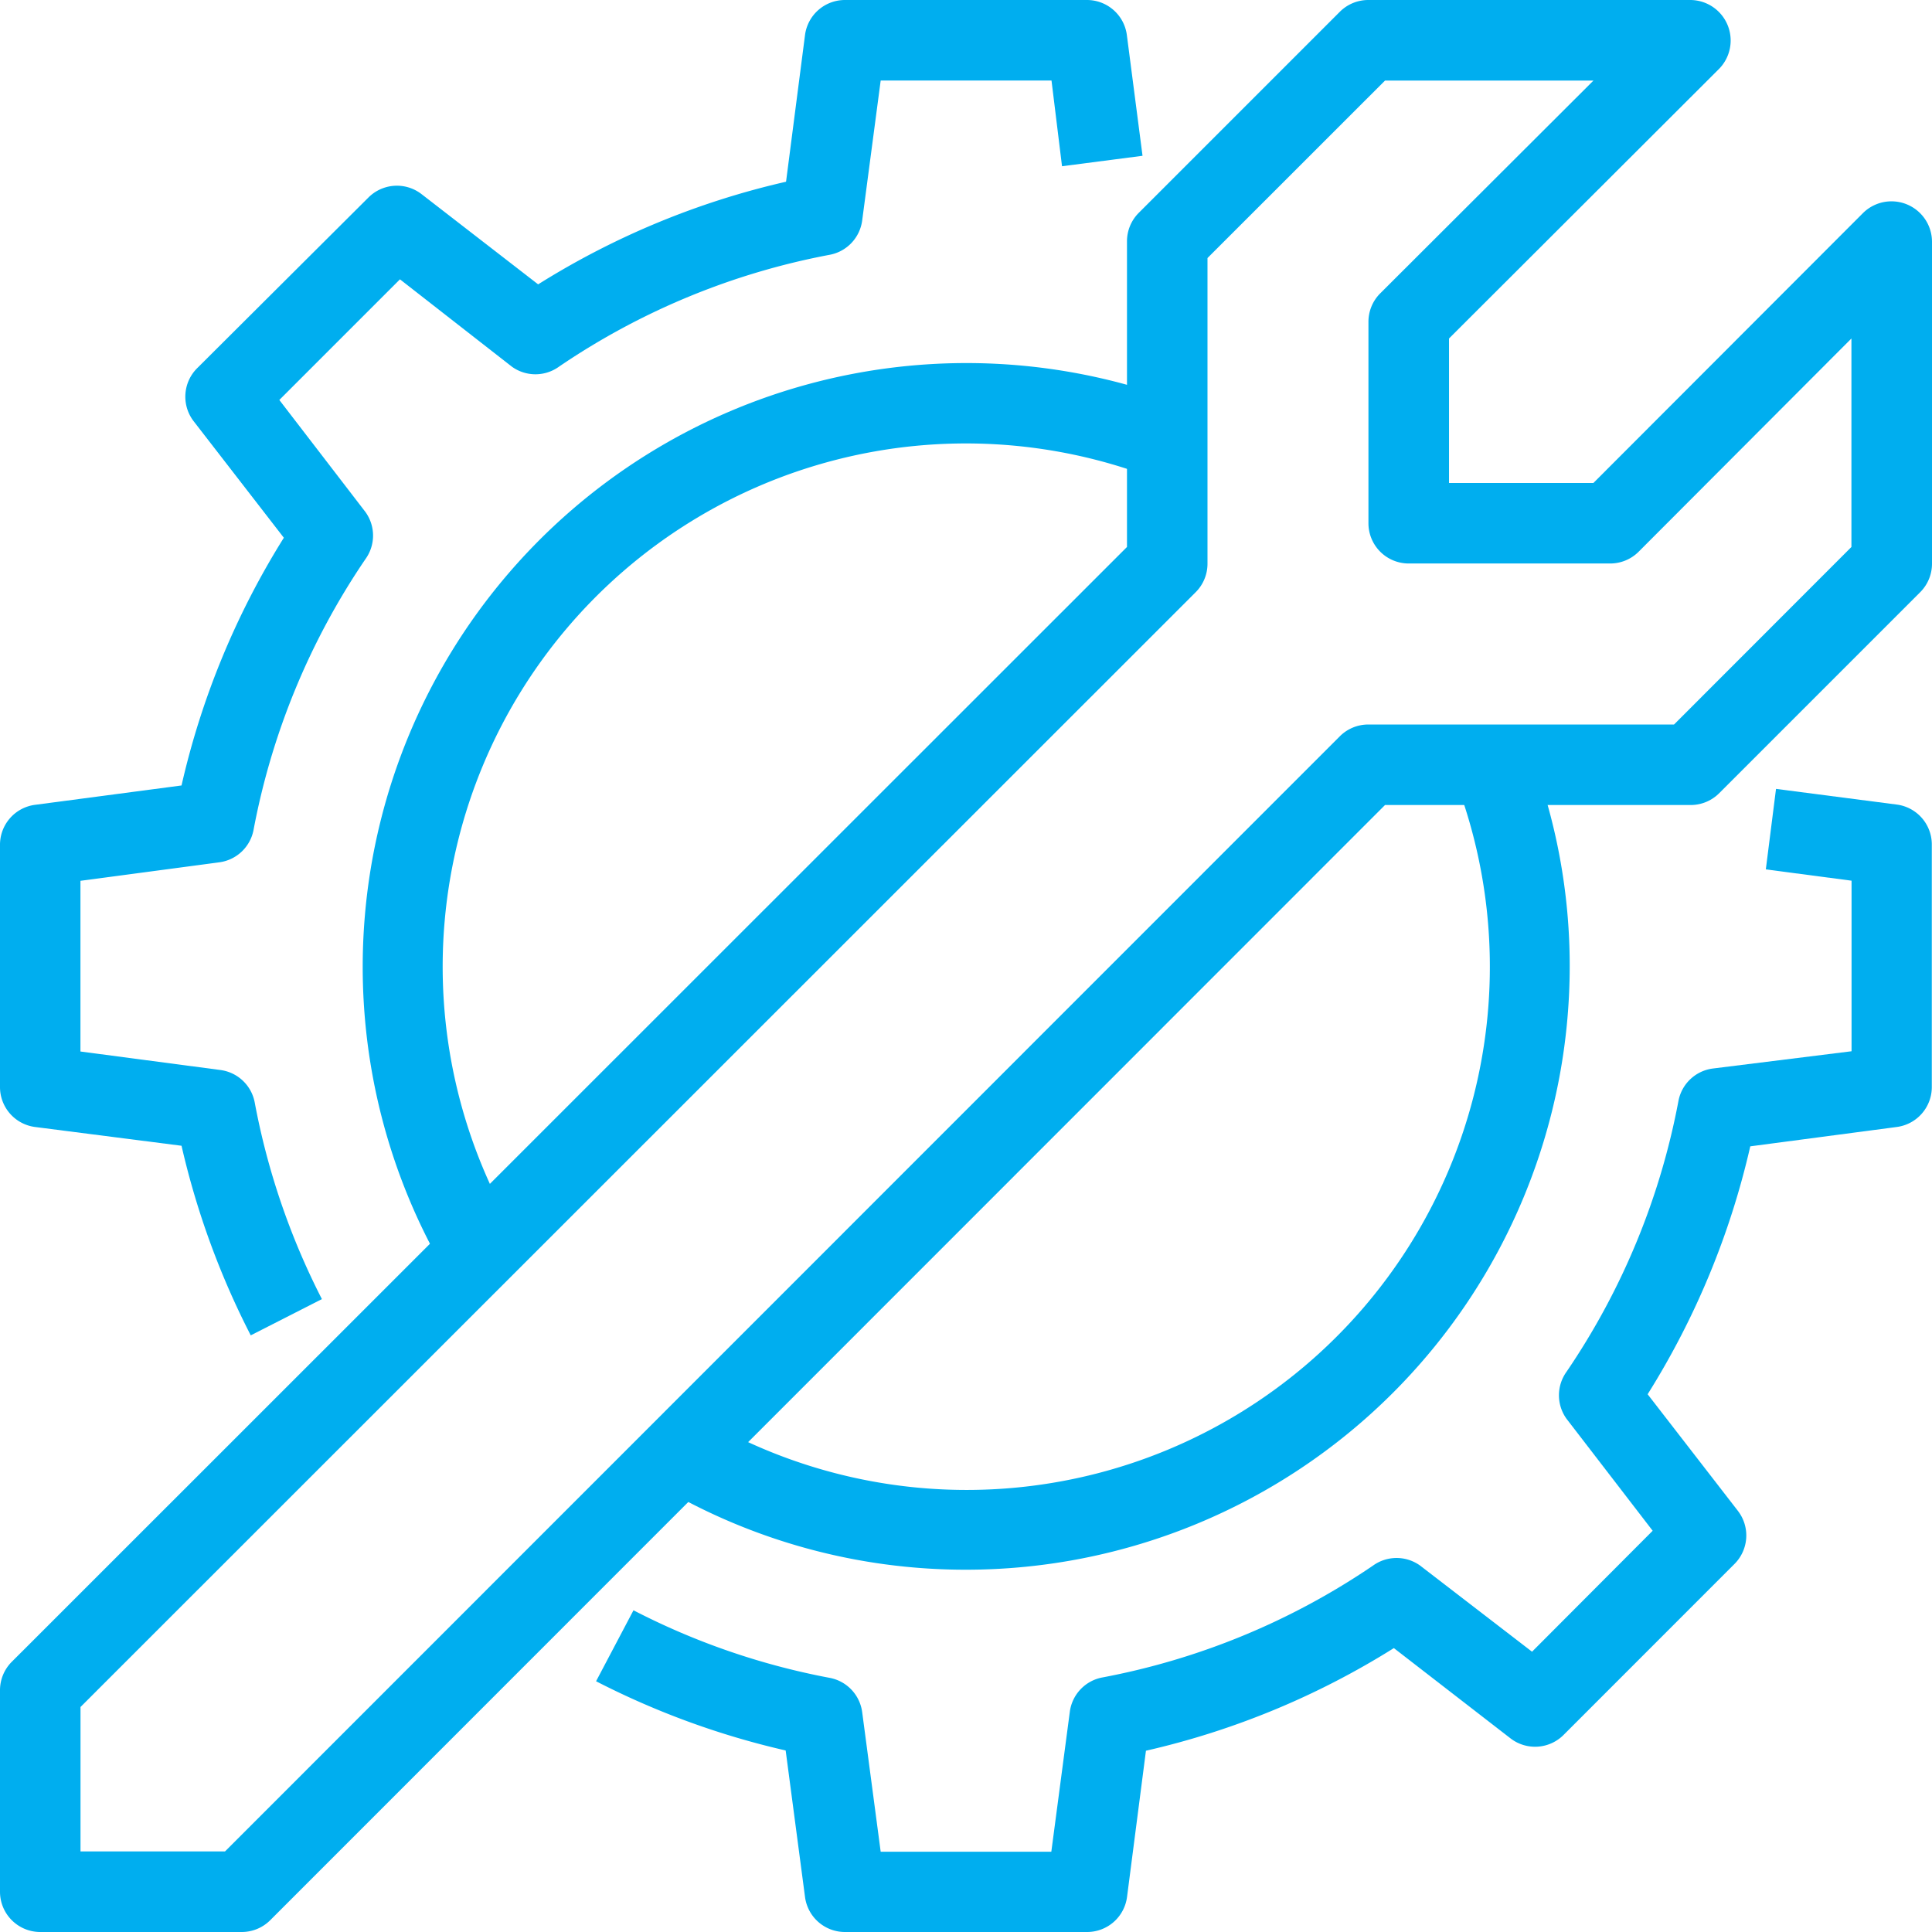 <?xml version="1.0" encoding="UTF-8"?> <svg xmlns="http://www.w3.org/2000/svg" width="29.949" height="29.949" viewBox="0 0 29.949 29.949"><g transform="translate(0.001)"><g transform="translate(-0.001 0)"><path d="M3.887,20.7a12.566,12.566,0,0,1-1.073-2.939L.543,17.47A.624.624,0,0,1,0,16.846V13.1a.624.624,0,0,1,.543-.624l2.271-.3A12.441,12.441,0,0,1,4.4,8.336l-1.4-1.809A.624.624,0,0,1,3.064,5.7L5.709,3.064a.624.624,0,0,1,.824-.056l1.809,1.4a12.441,12.441,0,0,1,3.843-1.591L12.479.543A.624.624,0,0,1,13.1,0h3.744a.624.624,0,0,1,.624.543l.243,1.872-1.248.162L16.3,1.248H13.652l-.287,2.171a.624.624,0,0,1-.5.53,11.112,11.112,0,0,0-4.2,1.735.624.624,0,0,1-.73,0L6.2,4.33,4.33,6.2,5.665,7.937a.624.624,0,0,1,0,.73,11.112,11.112,0,0,0-1.735,4.2.624.624,0,0,1-.53.5l-2.153.287V16.3l2.171.287a.624.624,0,0,1,.53.5,11.187,11.187,0,0,0,1.042,3.051Z" transform="translate(0 0)" fill="#00aeef"></path><path d="M22.416,37.32H18.672a.624.624,0,0,1-.624-.543l-.3-2.271a12.566,12.566,0,0,1-2.939-1.073l.58-1.1a11.075,11.075,0,0,0,3.045,1.048.624.624,0,0,1,.5.53l.287,2.165h2.645l.287-2.171a.624.624,0,0,1,.5-.53,11.112,11.112,0,0,0,4.2-1.735.624.624,0,0,1,.73,0l1.735,1.335L31.188,31.1l-1.335-1.735a.624.624,0,0,1,0-.73,11.112,11.112,0,0,0,1.735-4.2.624.624,0,0,1,.53-.5l2.153-.268V21.023l-1.329-.175L33.1,19.6l1.872.243a.624.624,0,0,1,.543.63v3.744a.624.624,0,0,1-.543.624l-2.271.3a12.441,12.441,0,0,1-1.591,3.843l1.4,1.809a.624.624,0,0,1-.056.824l-2.645,2.646a.624.624,0,0,1-.824.056l-1.809-1.4a12.441,12.441,0,0,1-3.843,1.591l-.293,2.265A.624.624,0,0,1,22.416,37.32Z" transform="translate(-5.569 -7.371)" fill="#00aeef"></path><path d="M21.149,31.343a9.315,9.315,0,0,1-4.729-1.285l.624-1.073a8.111,8.111,0,0,0,11.686-9.9l1.154-.443a9.241,9.241,0,0,1,.624,3.344A9.359,9.359,0,0,1,21.149,31.343Z" transform="translate(-6.175 -7.01)" fill="#00aeef"></path><path d="M10.291,23.1A9.359,9.359,0,0,1,21.7,9.631L21.26,10.8a8.111,8.111,0,0,0-9.9,11.668Z" transform="translate(-3.39 -3.391)" fill="#00aeef"></path><path d="M3.744,29.949H.624A.624.624,0,0,1,0,29.325v-3.12a.624.624,0,0,1,.181-.443L17.47,8.479V3.744a.624.624,0,0,1,.181-.443l3.12-3.12A.624.624,0,0,1,21.214,0h4.992a.628.628,0,0,1,.443,1.067l-4.187,4.18v2.24H24.7L28.882,3.3a.628.628,0,0,1,1.067.443V8.735a.624.624,0,0,1-.181.443l-3.12,3.12a.624.624,0,0,1-.443.181H21.47L4.187,29.768A.624.624,0,0,1,3.744,29.949ZM1.248,28.7h2.24L20.771,11.412a.624.624,0,0,1,.443-.181H25.95L28.7,8.479V5.247L25.4,8.554a.624.624,0,0,1-.443.181h-3.12a.624.624,0,0,1-.624-.624V4.992a.624.624,0,0,1,.181-.443l3.307-3.3H21.47L18.718,4V8.735a.624.624,0,0,1-.181.443L1.248,26.461Z" transform="translate(0 0)" fill="#00aeef"></path></g></g></svg> 